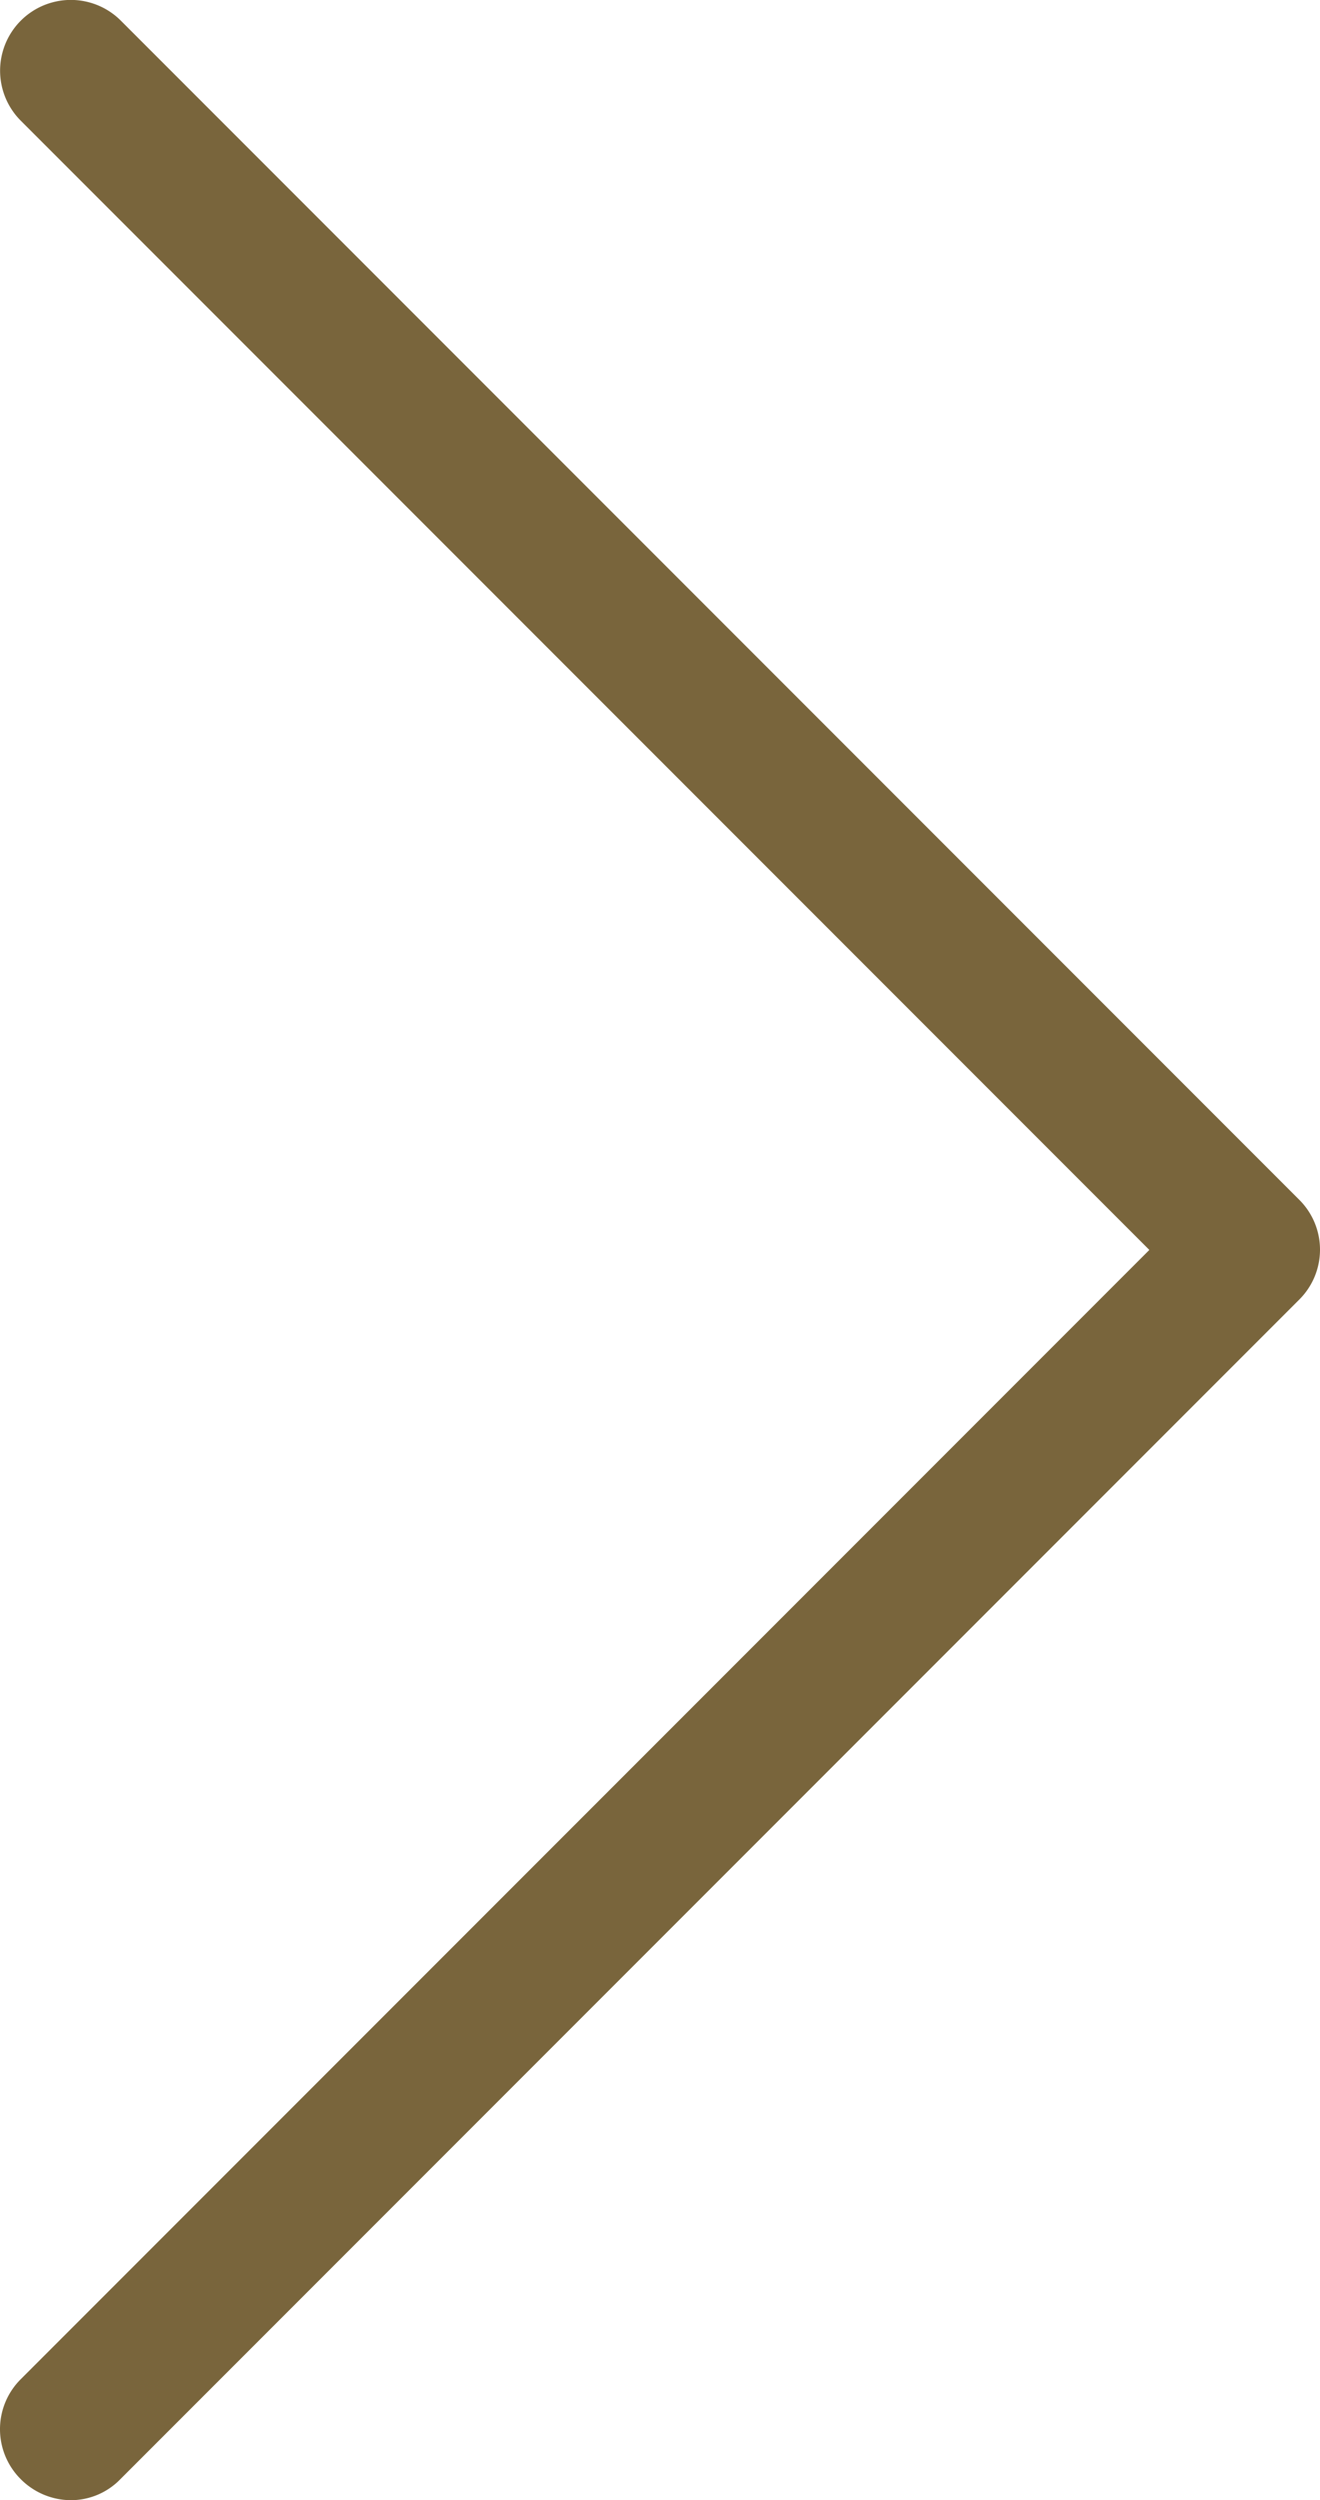 <svg xmlns="http://www.w3.org/2000/svg" viewBox="0 0 270.459 511.964"><defs><style>.cls-1{fill:#79653c;}</style></defs><title>arrow_right_2</title><g id="Ebene_2" data-name="Ebene 2"><g id="Ebene_1-2" data-name="Ebene 1"><g id="Ebene_2-2" data-name="Ebene 2"><g id="Capa_1" data-name="Capa 1"><path class="cls-1" d="M266.287,245.757,24.759,4.229a14.491,14.491,0,0,0-20.494,20.494L235.493,255.95,4.265,487.178a14.442,14.442,0,0,0-.07,20.424l.07.07a14.579,14.579,0,0,0,10.193,4.292,14.134,14.134,0,0,0,10.193-4.292L266.18,266.144a14.41,14.41,0,0,0,.116-20.378Z"/></g></g></g></g></svg>